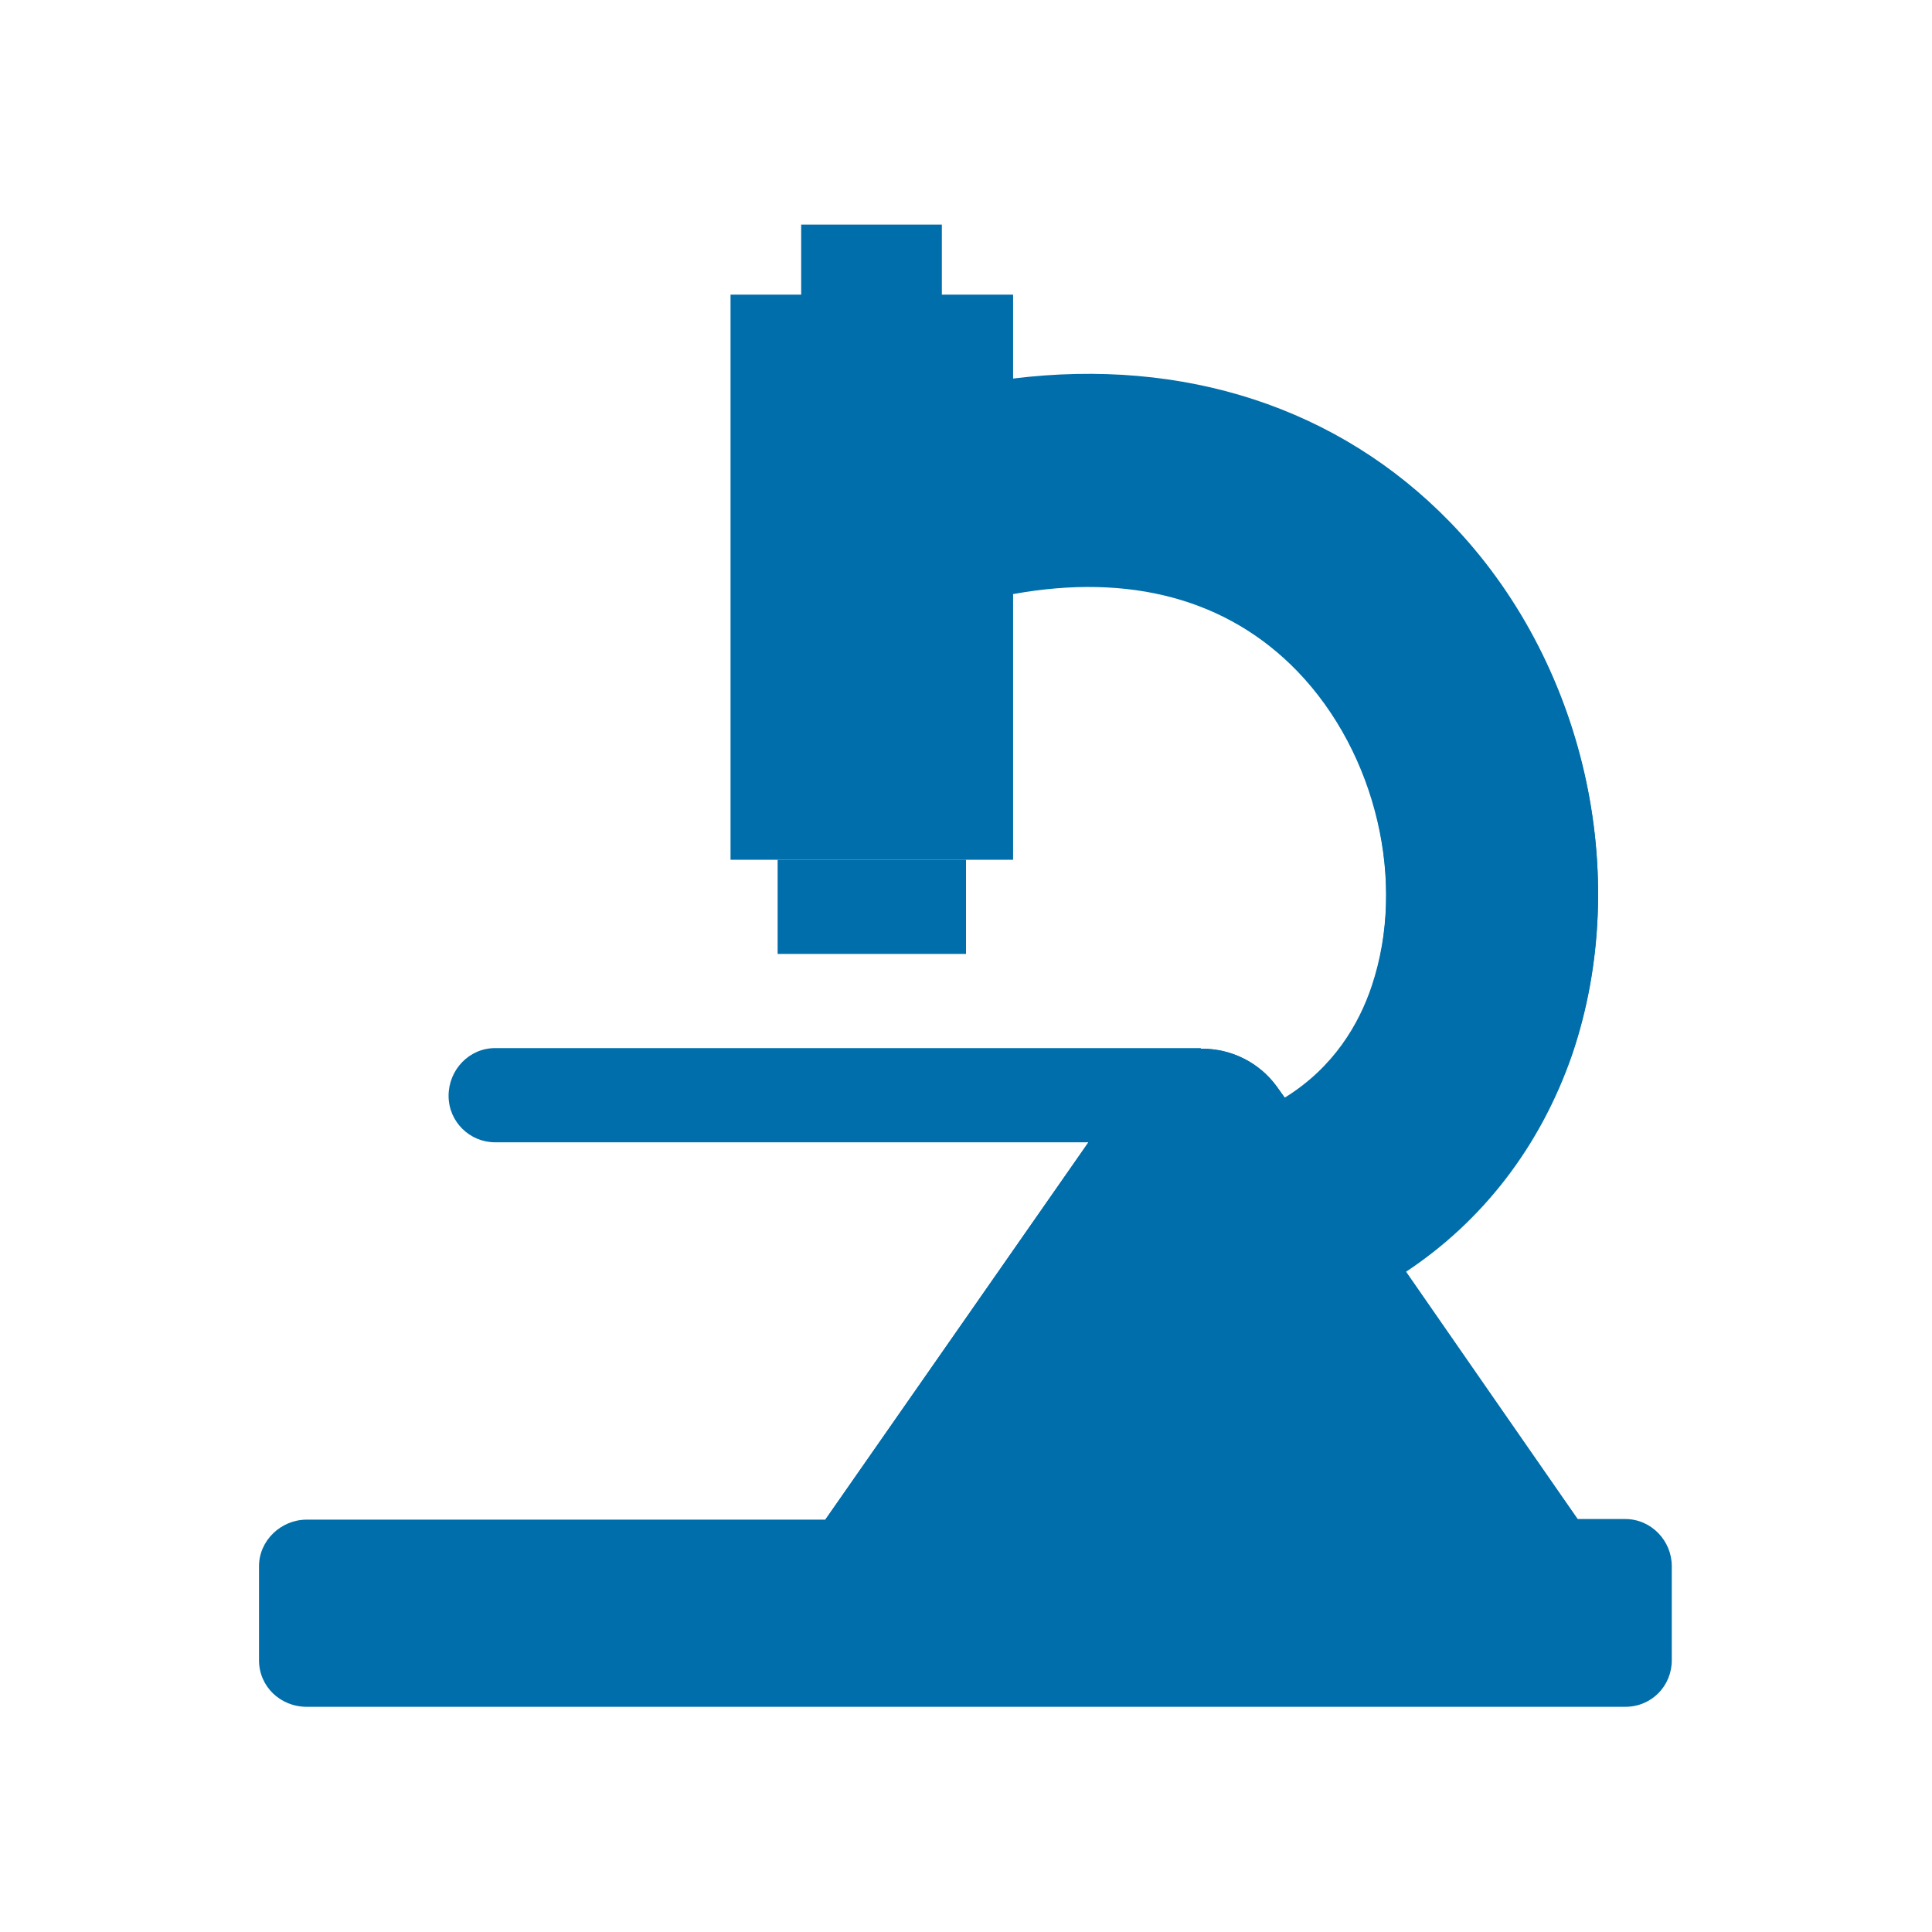 <?xml version="1.0" encoding="utf-8"?>
<!-- Generator: Adobe Illustrator 16.0.0, SVG Export Plug-In . SVG Version: 6.00 Build 0)  -->
<!DOCTYPE svg PUBLIC "-//W3C//DTD SVG 1.1//EN" "http://www.w3.org/Graphics/SVG/1.1/DTD/svg11.dtd">
<svg version="1.1" id="Calque_1" xmlns="http://www.w3.org/2000/svg" xmlns:xlink="http://www.w3.org/1999/xlink" x="0px" y="0px"
	 width="32px" height="32px" viewBox="0 0 32 32" enable-background="new 0 0 32 32" xml:space="preserve">
<g>
	<g>
		<path fill="none" d="M0,0h32v32H0V0z"/>
		<path fill="none" d="M0,0h32v32H0V0z"/>
		<path fill="none" d="M0,0h32v32H0V0z"/>
		<path fill="none" d="M0,0h32v32H0V0z"/>
		<path fill="none" d="M0,0h32v32H0V0z"/>
	</g>
	<path fill="none" d="M0,0h32v32H0V0z"/>
	<g>
		<g>
			<path fill="#006EAA" d="M7.43,18.15c0,0.43,0.35,0.77,0.77,0.77h11.69v-1.56H8.2C7.77,17.36,7.43,17.72,7.43,18.15z"/>
		</g>
		<g>
			<path fill="#006EAA" d="M26.92,25.16h-0.79l-2.85-4.11c1.27-0.84,2.23-2.07,2.76-3.6c1.01-2.97,0.2-6.52-2.03-8.81
				c-1.84-1.89-4.4-2.72-7.23-2.37V4.88h-4.68v9.36h4.68V9.81c1.93-0.35,3.55,0.08,4.71,1.28c1.31,1.36,1.81,3.51,1.23,5.24
				c-0.21,0.63-0.63,1.35-1.44,1.85L21.15,18c-0.29-0.4-0.75-0.63-1.24-0.63c-0.49,0-0.95,0.23-1.24,0.63l-5,7.17H5.08
				c-0.43,0-0.79,0.35-0.79,0.77v1.56c0,0.43,0.35,0.77,0.79,0.77h21.84c0.44,0,0.77-0.35,0.77-0.77v-1.56
				C27.69,25.52,27.35,25.16,26.92,25.16z"/>
		</g>
		<g>
			<path fill="#006EAA" d="M23.28,21.07c1.27-0.84,2.23-2.07,2.76-3.6c1.01-2.97,0.2-6.52-2.03-8.81c-1.84-1.89-4.4-2.72-7.23-2.37
				v3.55c1.93-0.35,3.55,0.08,4.71,1.28c1.31,1.36,1.81,3.51,1.23,5.24c-0.21,0.63-0.63,1.35-1.44,1.85l-0.13-0.19
				c-0.29-0.4-0.75-0.63-1.24-0.63c-0.49,0-0.95,0.23-1.24,0.63l-5,7.17h12.48L23.28,21.07z"/>
		</g>
		<g>
			<path fill="#006EAA" d="M21.15,18c-0.29-0.4-0.75-0.63-1.24-0.63c-0.49,0-0.95,0.23-1.24,0.63l-5,7.17h3.47l5.31-5.31L21.15,18z"
				/>
		</g>
		<g>
			<rect x="13.27" y="3.72" fill="#006EAA" width="2.33" height="1.17"/>
		</g>
		<g>
			<rect x="12.88" y="14.24" fill="#006EAA" width="3.12" height="1.56"/>
		</g>
	</g>
</g>
</svg>
